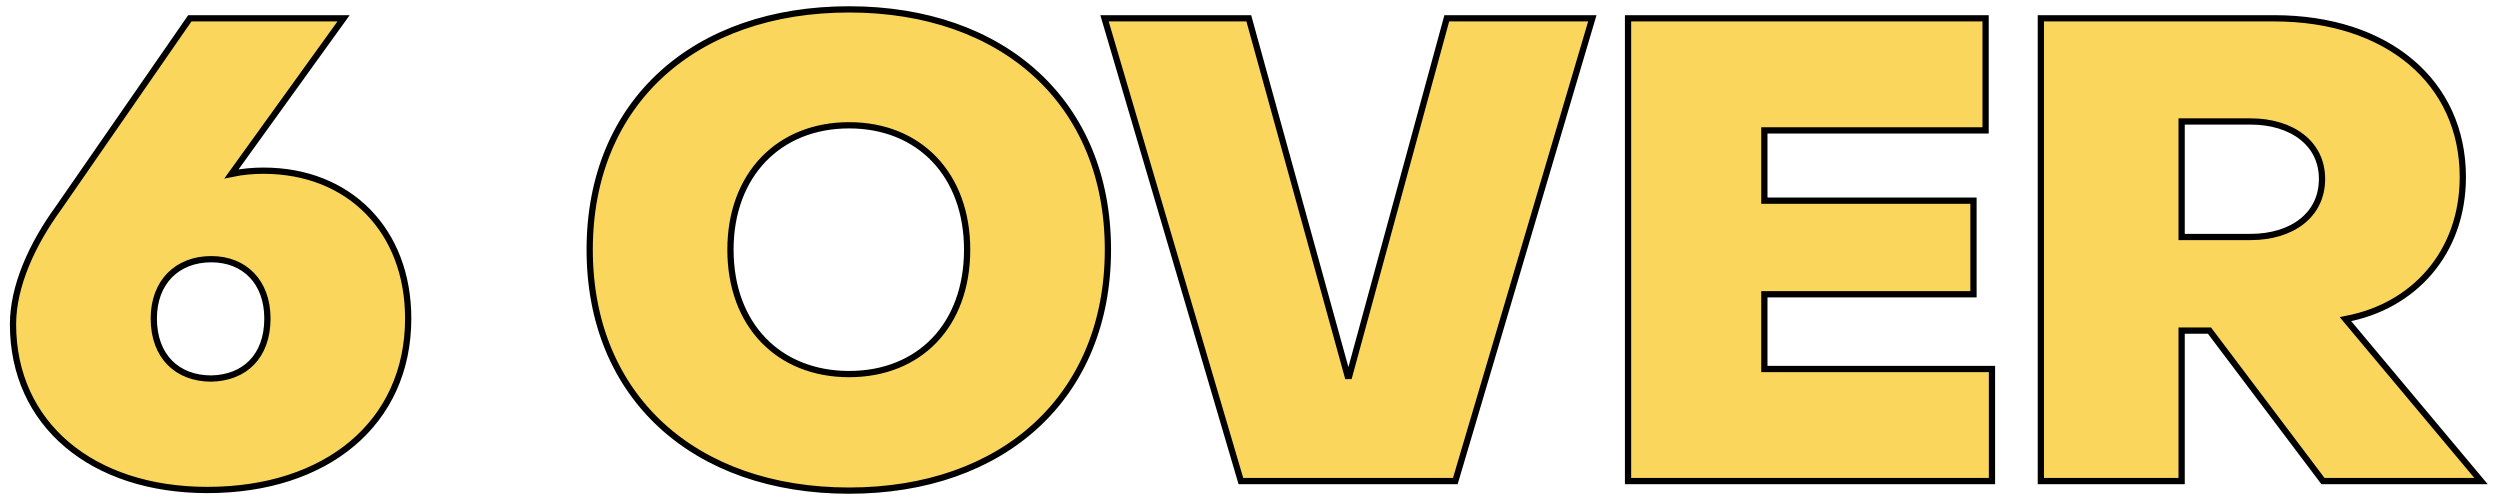 <?xml version="1.0" encoding="UTF-8"?> <svg xmlns="http://www.w3.org/2000/svg" width="200" height="40" viewBox="0 0 200 40" fill="none"><path d="M18.516 13.912L27.201 1.86L27.487 1.464H26.998H15.318H15.187L15.112 1.572L4.658 16.667C2.604 19.491 1.041 22.858 1.041 25.942C1.041 29.941 2.627 33.264 5.376 35.582C8.121 37.898 12.008 39.199 16.593 39.199C21.331 39.199 25.345 37.873 28.18 35.487C31.018 33.097 32.655 29.66 32.655 25.483C32.655 21.958 31.475 18.997 29.427 16.917C27.38 14.837 24.482 13.655 21.082 13.655C20.287 13.655 19.422 13.722 18.516 13.912ZM99.218 38.306L99.271 38.485H99.458H116.239H116.426L116.479 38.306L127.292 1.785L127.387 1.464H127.052H115.933H115.742L115.692 1.648L107.938 30.079H107.809L99.954 1.648L99.903 1.464H99.713H88.695H88.361L88.456 1.785L99.218 38.306ZM130.243 38.235V38.485H130.493H159.108H159.358V38.235V29.768V29.518H159.108H141.149V23.54H157.629H157.879V23.29V16.302V16.052H157.629H141.149V10.431H158.598H158.848V10.181V1.714V1.464H158.598H130.493H130.243V1.714V38.235ZM163.268 38.235V38.485H163.518H174.281H174.531V38.235V26.447H176.757L185.762 38.385L185.837 38.485H185.961H197.948H198.483L198.139 38.074L187.633 25.527L187.646 25.524C193.061 24.531 197.025 20.25 197.025 14.16C197.025 10.365 195.515 7.182 192.861 4.953C190.212 2.727 186.44 1.464 181.932 1.464H163.518H163.268V1.714V38.235ZM16.897 30.283C15.526 30.282 14.383 29.83 13.583 29.018C12.783 28.206 12.303 27.011 12.303 25.483C12.303 24.008 12.782 22.825 13.583 22.012C14.385 21.198 15.529 20.735 16.899 20.735C18.242 20.735 19.36 21.197 20.143 22.01C20.926 22.823 21.393 24.006 21.393 25.483C21.393 27.013 20.925 28.195 20.143 29.001C19.362 29.806 18.244 30.258 16.897 30.283ZM67.929 39.25C74.075 39.25 79.253 37.385 82.897 34.032C86.543 30.677 88.633 25.852 88.633 19.974C88.633 14.097 86.543 9.284 82.897 5.942C79.252 2.602 74.074 0.75 67.929 0.75C61.759 0.75 56.569 2.602 52.918 5.942C49.264 9.284 47.175 14.097 47.175 19.974C47.175 25.852 49.264 30.677 52.917 34.032C56.568 37.385 61.759 39.25 67.929 39.25ZM67.929 29.926C65.108 29.926 62.74 28.941 61.077 27.216C59.413 25.491 58.437 23.006 58.437 19.974C58.437 16.969 59.413 14.484 61.077 12.752C62.74 11.02 65.109 10.023 67.929 10.023C70.75 10.023 73.105 11.02 74.755 12.751C76.407 14.483 77.371 16.968 77.371 19.974C77.371 23.007 76.407 25.492 74.756 27.217C73.106 28.941 70.751 29.926 67.929 29.926ZM174.531 18.959V9.717H180.044C181.711 9.717 183.145 10.165 184.156 10.958C185.161 11.747 185.762 12.886 185.762 14.313C185.762 15.766 185.16 16.918 184.155 17.713C183.144 18.512 181.711 18.959 180.044 18.959H174.531Z" fill="#FBD65D" stroke="black" stroke-width="0.5"></path></svg> 